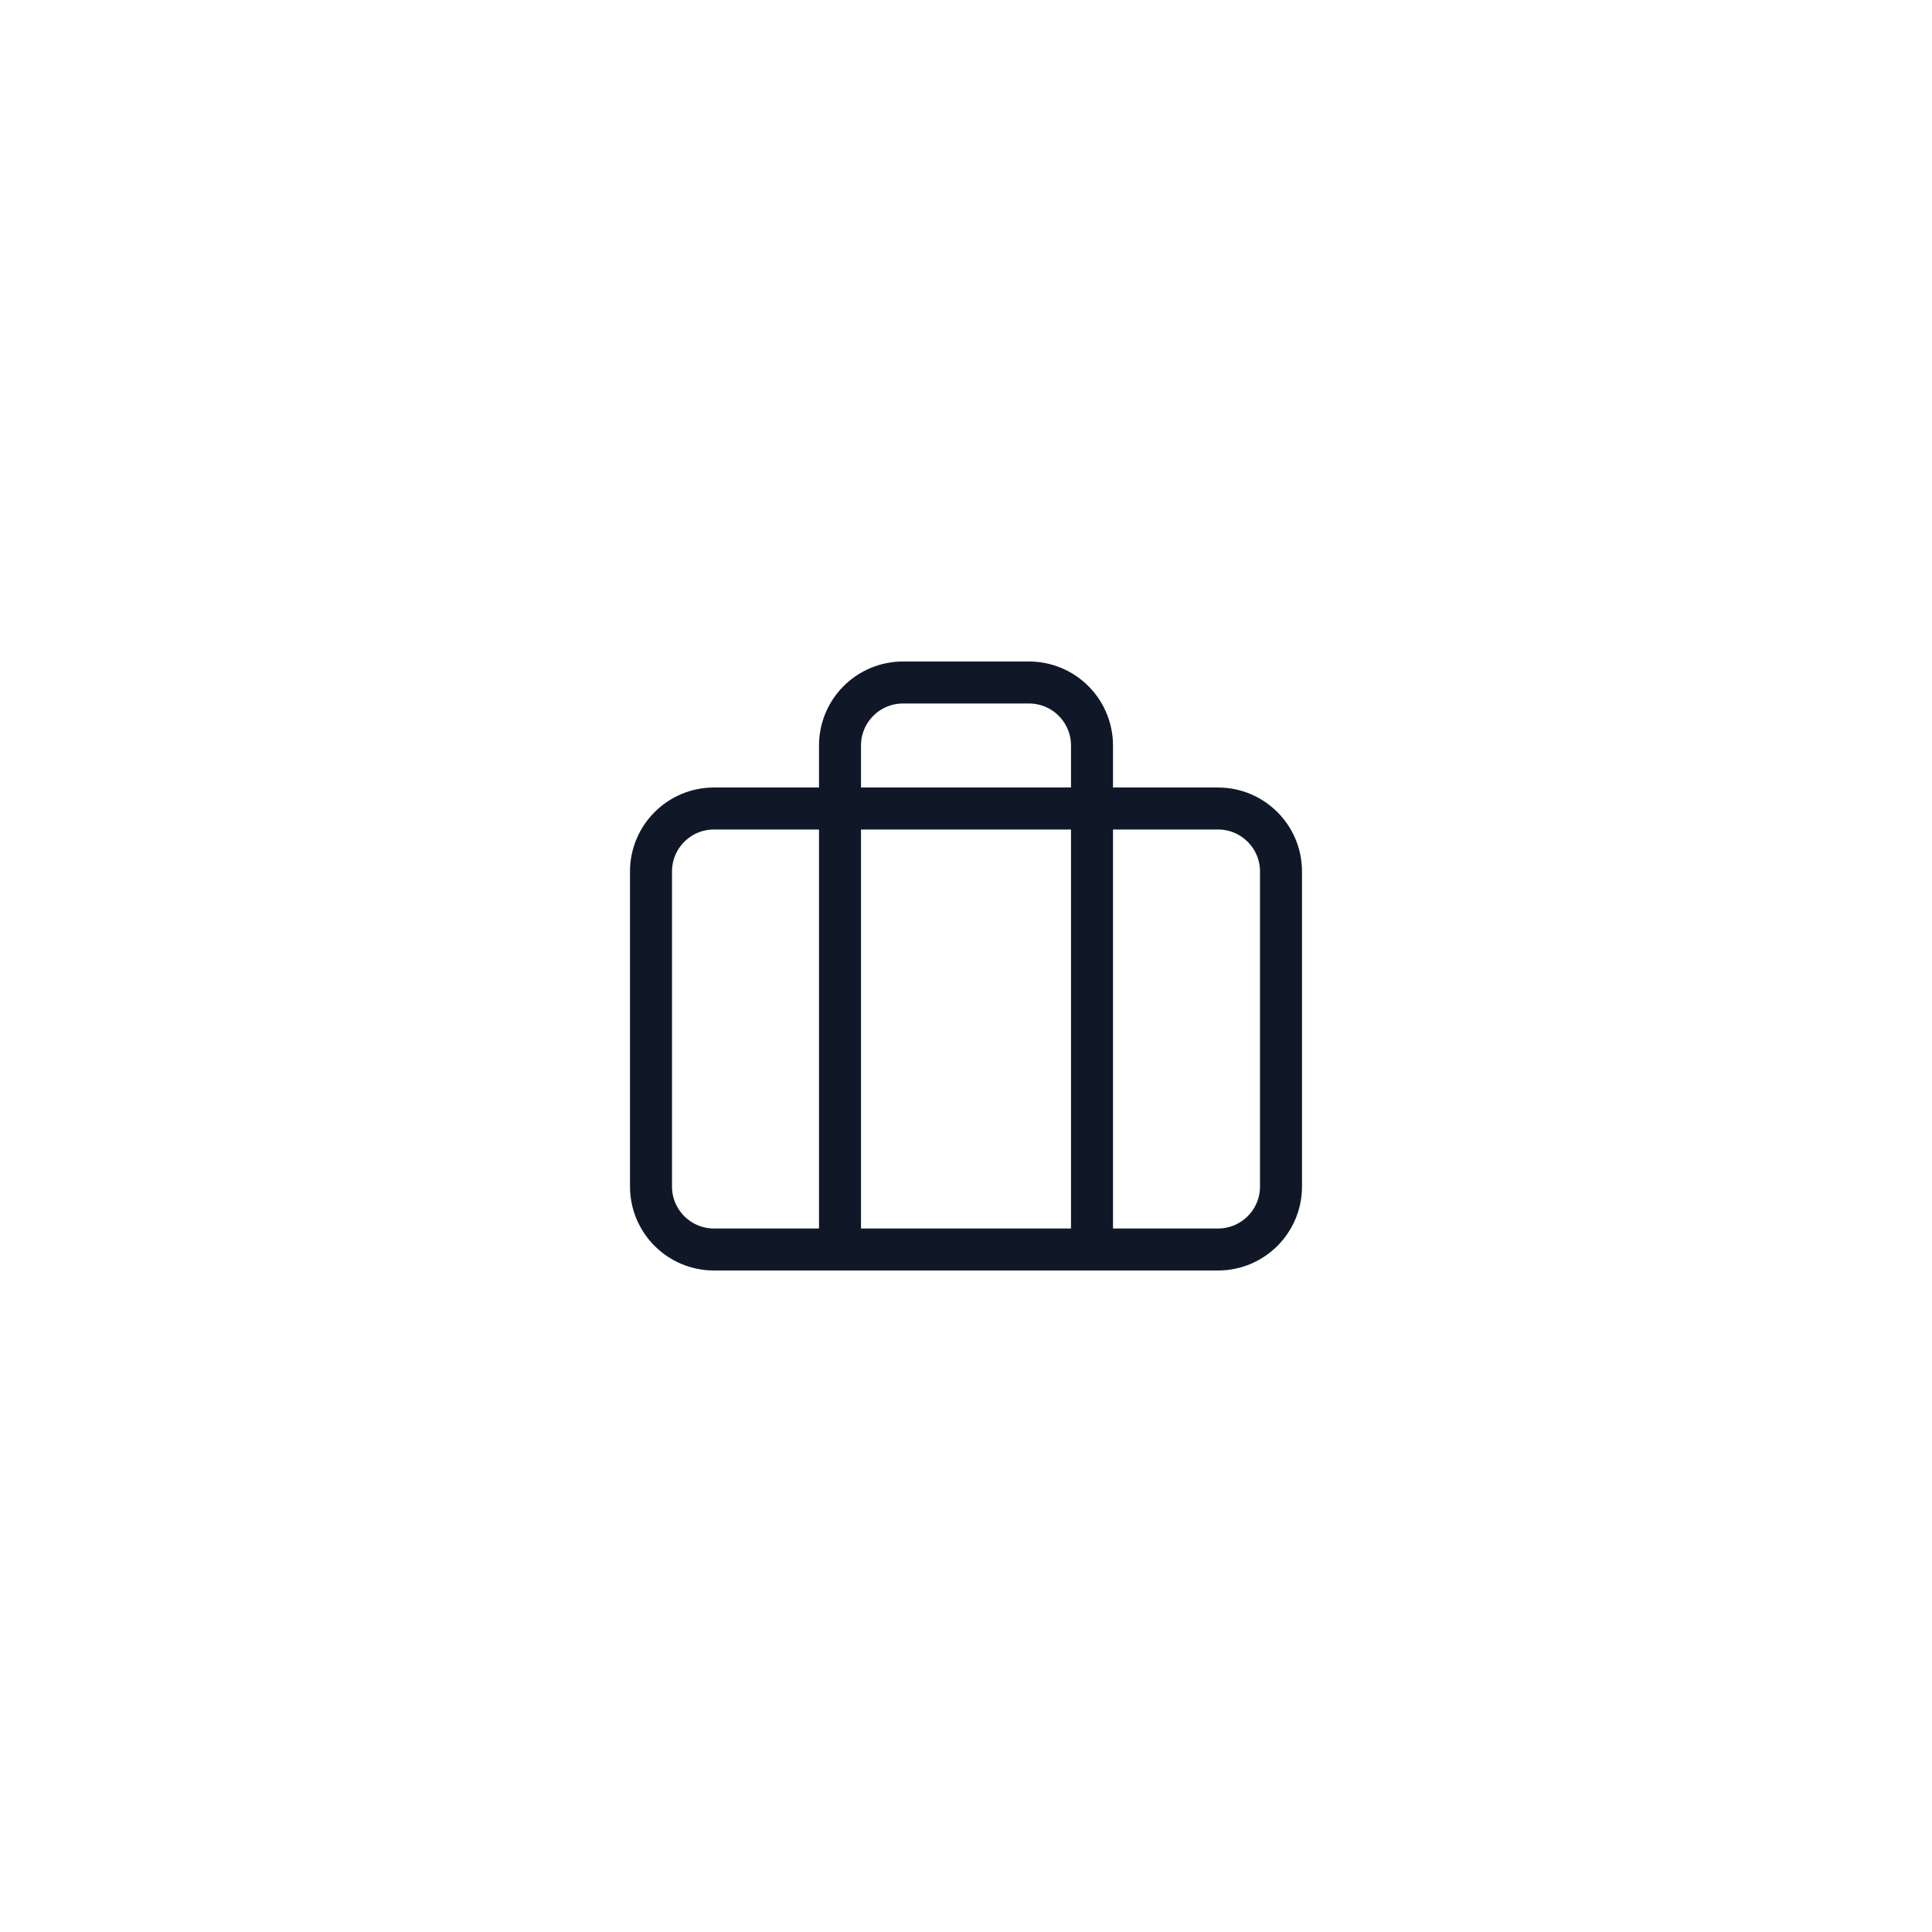 <svg width="92" height="92" viewBox="0 0 92 92" fill="none" xmlns="http://www.w3.org/2000/svg">
<g filter="url(#filter0_d_224_1608)">
<rect x="9" y="5" width="74" height="74" rx="37" fill="white"/>
<path d="M52 55.5V31.5C52 30.704 51.684 29.941 51.121 29.379C50.559 28.816 49.796 28.5 49 28.5H43C42.204 28.5 41.441 28.816 40.879 29.379C40.316 29.941 40 30.704 40 31.5V55.5M34 34.5H58C59.657 34.5 61 35.843 61 37.5V52.5C61 54.157 59.657 55.5 58 55.5H34C32.343 55.5 31 54.157 31 52.5V37.5C31 35.843 32.343 34.5 34 34.5Z" stroke="#101828" stroke-width="2" stroke-linecap="round" stroke-linejoin="round"/>
</g>
<defs>
<filter id="filter0_d_224_1608" x="0" y="0" width="92" height="92" filterUnits="userSpaceOnUse" color-interpolation-filters="sRGB">
<feFlood flood-opacity="0" result="BackgroundImageFix"/>
<feColorMatrix in="SourceAlpha" type="matrix" values="0 0 0 0 0 0 0 0 0 0 0 0 0 0 0 0 0 0 127 0" result="hardAlpha"/>
<feOffset dy="4"/>
<feGaussianBlur stdDeviation="4.5"/>
<feComposite in2="hardAlpha" operator="out"/>
<feColorMatrix type="matrix" values="0 0 0 0 0 0 0 0 0 0 0 0 0 0 0 0 0 0 0.05 0"/>
<feBlend mode="normal" in2="BackgroundImageFix" result="effect1_dropShadow_224_1608"/>
<feBlend mode="normal" in="SourceGraphic" in2="effect1_dropShadow_224_1608" result="shape"/>
</filter>
</defs>
</svg>
